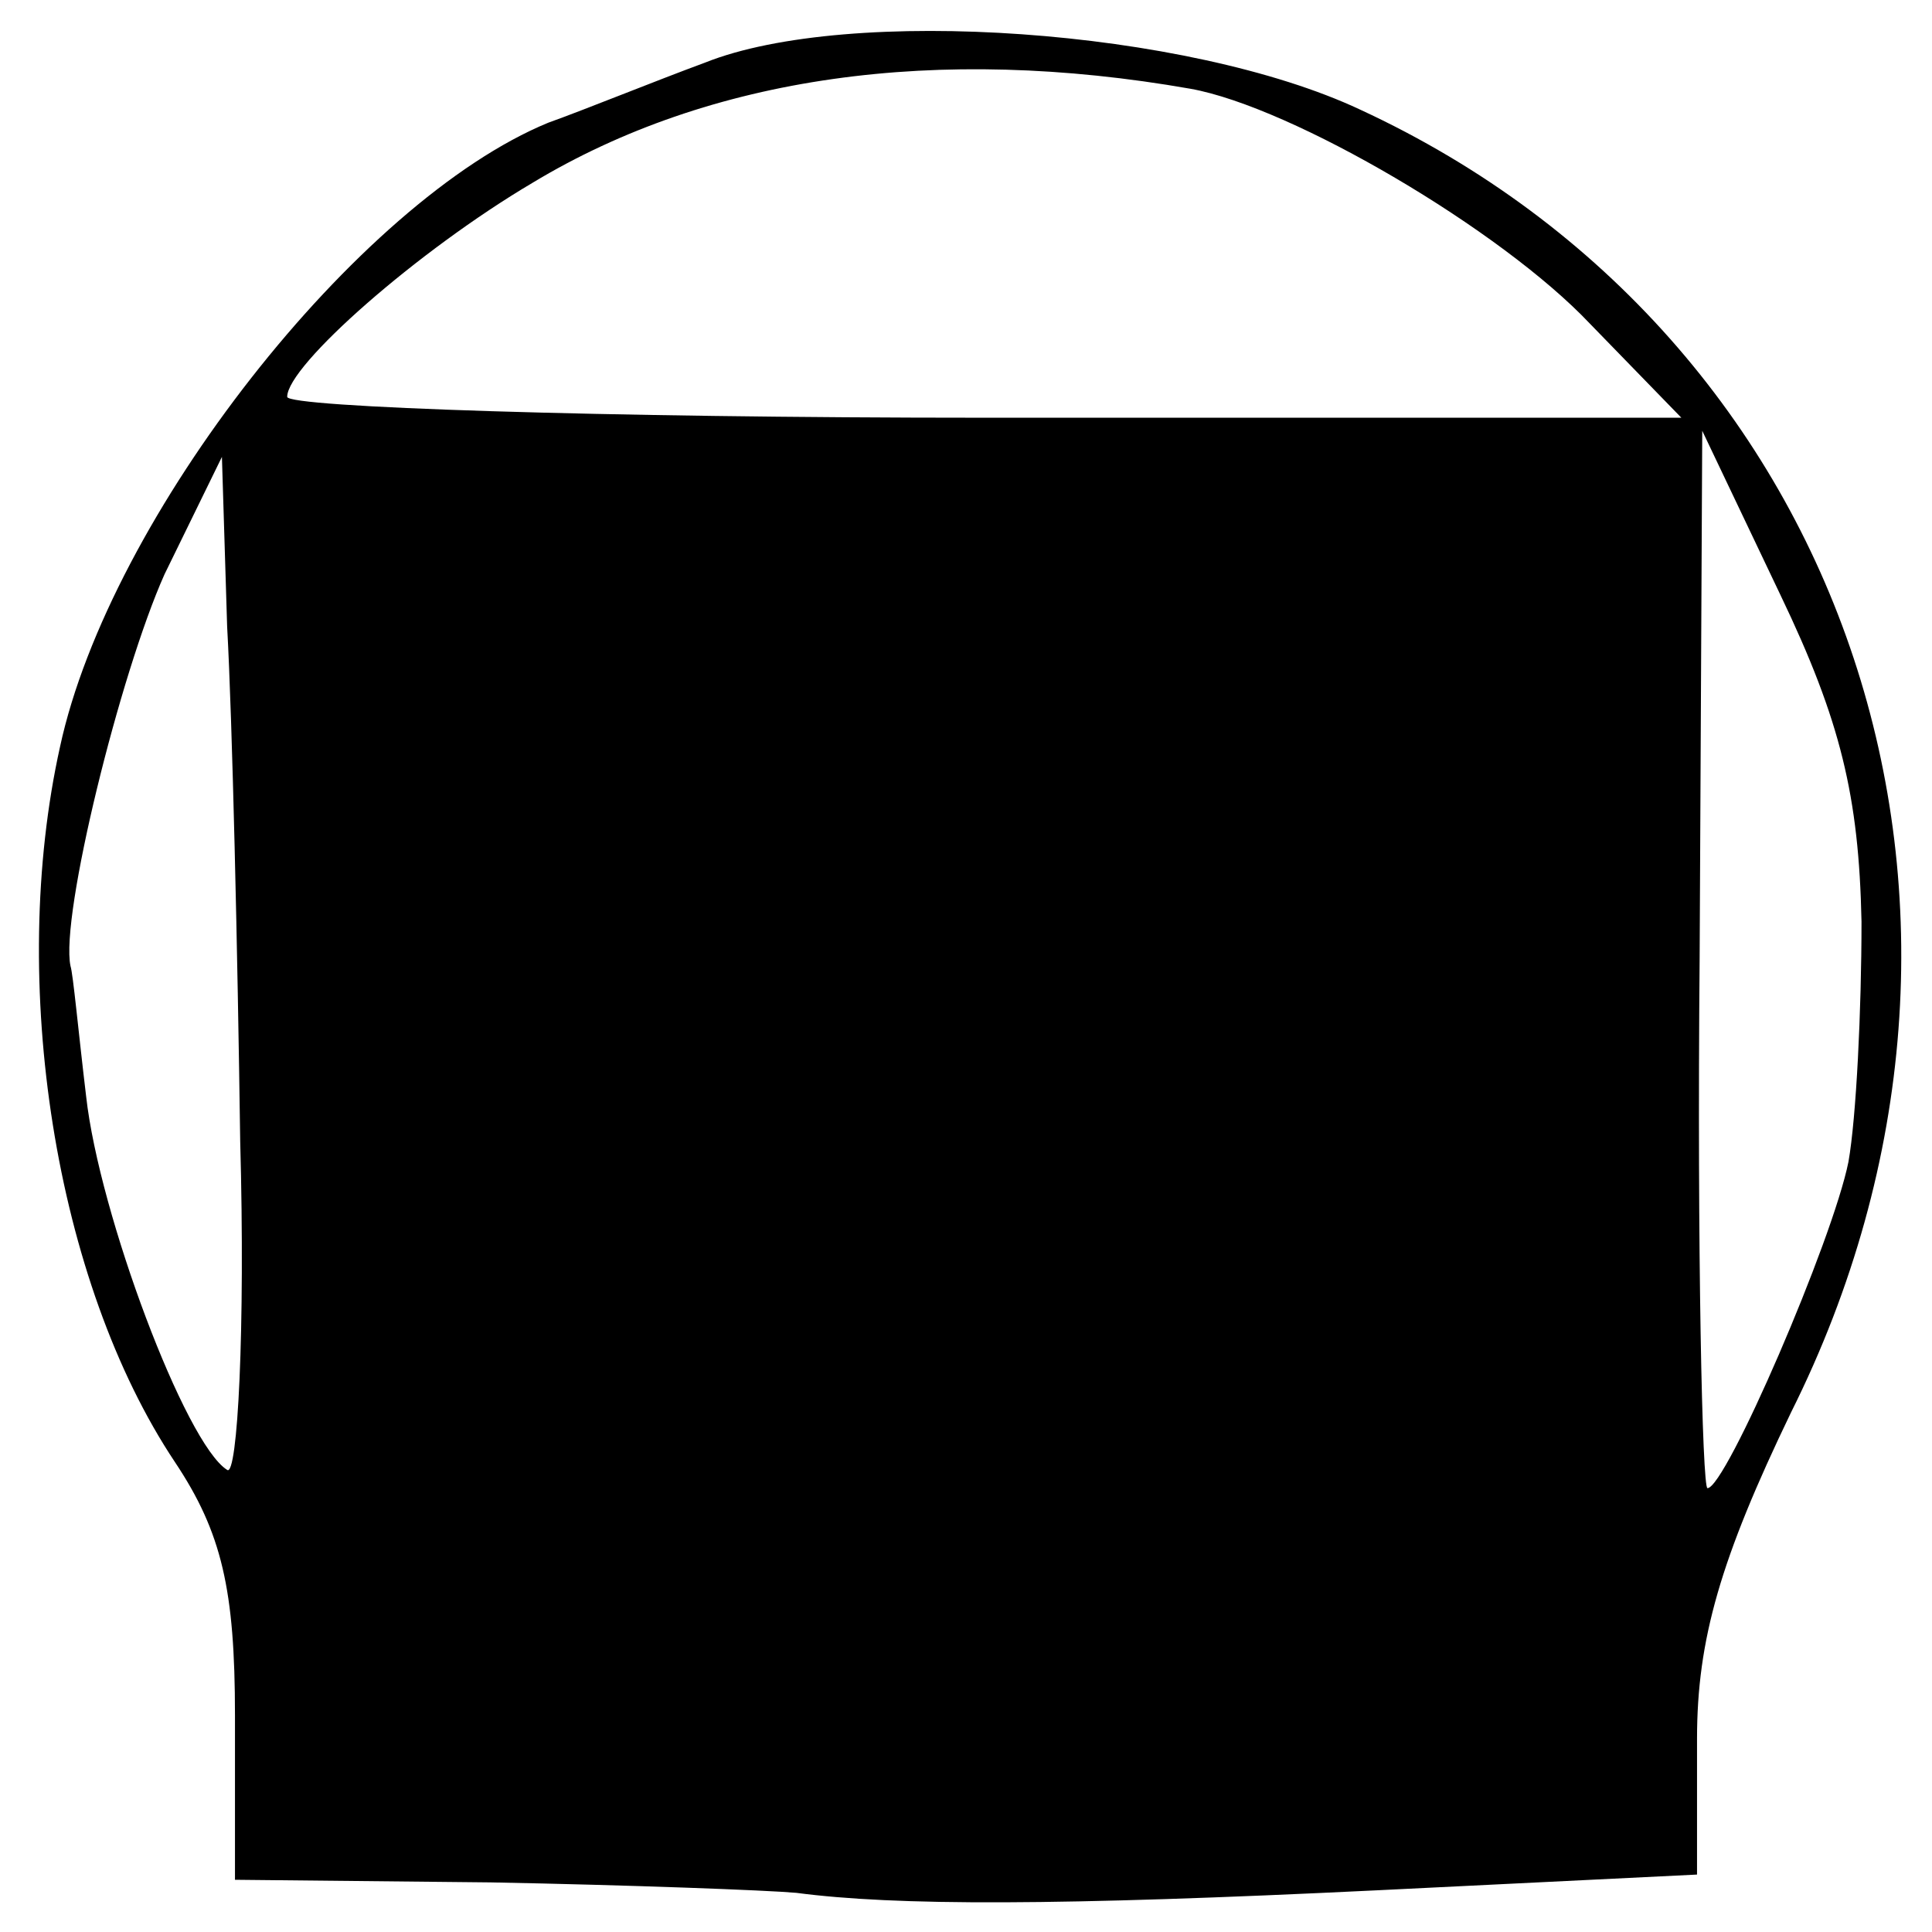 <?xml version="1.0" standalone="no"?>
<!DOCTYPE svg PUBLIC "-//W3C//DTD SVG 20010904//EN"
 "http://www.w3.org/TR/2001/REC-SVG-20010904/DTD/svg10.dtd">
<svg version="1.0" xmlns="http://www.w3.org/2000/svg"
 width="74pt" height="74pt" viewBox="0 0 74 74"
 preserveAspectRatio="xMidYMid meet">
<g transform="translate(0,74) scale(0.1,-0.1)"
fill="#000000" stroke="none">
<path d="M270 716 c-19 -7 -46 -18 -60 -23 -73 -30 -168 -151 -187 -239 -20
-90 -2 -205 44 -274 18 -27 23 -49 23 -97 l0 -63 98 -1 c53 -1 106 -3 117 -4
38 -5 100 -5 223 1 l122 6 0 52 c0 38 9 69 36 125 96 192 23 412 -165 499 -66
31 -196 40 -251 18z m186 -10 c39 -7 119 -54 153 -90 l35 -36 -267 0 c-147 0
-267 4 -267 8 0 12 50 56 94 82 68 41 155 53 252 36z m257 -319 c0 -34 -2 -75
-5 -92 -6 -30 -47 -125 -54 -125 -2 0 -4 91 -3 203 l1 202 30 -63 c23 -48 30
-77 31 -125z m-621 -84 c2 -72 -1 -129 -5 -126 -16 10 -49 98 -54 143 -3 25
-5 47 -6 50 -4 19 19 112 36 150 l22 45 2 -65 c2 -36 4 -124 5 -197z"/>
</g>
</svg>
